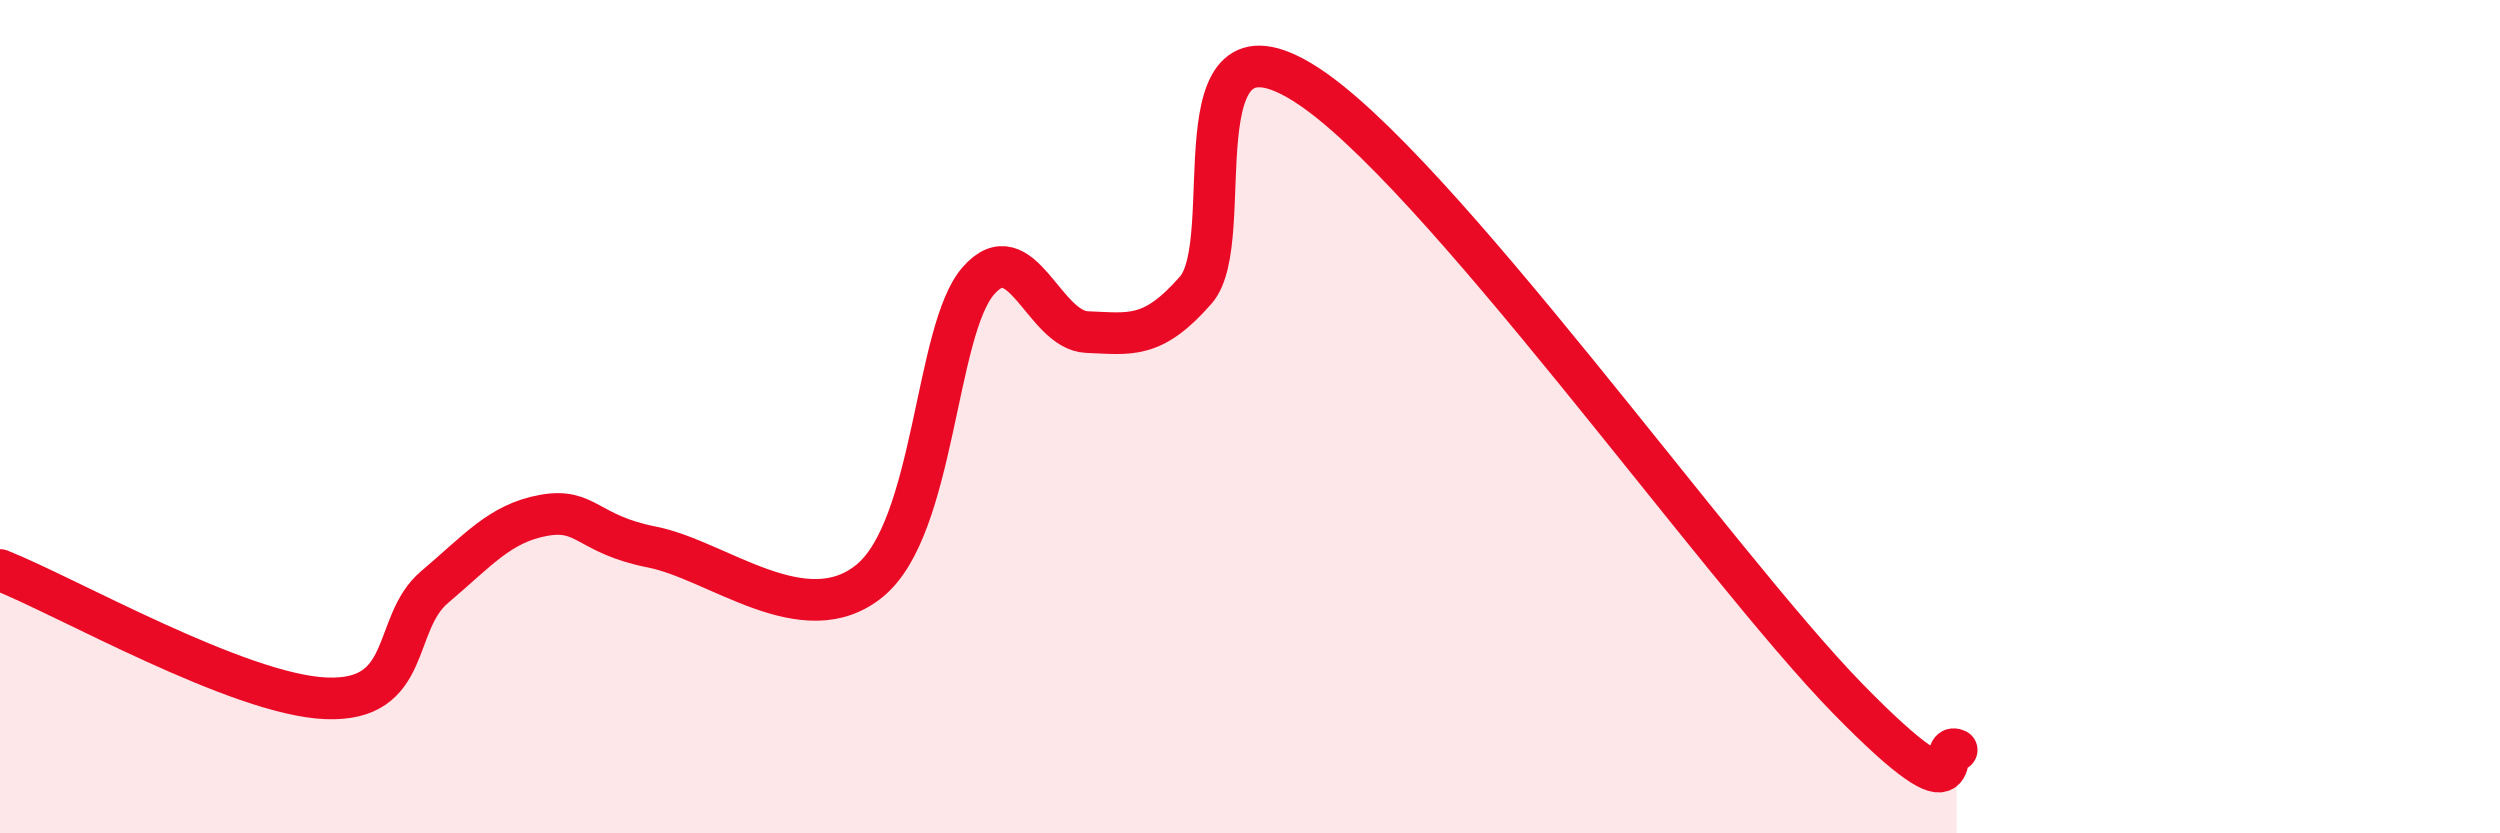 
    <svg width="60" height="20" viewBox="0 0 60 20" xmlns="http://www.w3.org/2000/svg">
      <path
        d="M 0,13.68 C 1.57,14.3 5.74,16.68 7.83,16.76 C 9.92,16.84 9.39,14.97 10.43,14.09 C 11.47,13.21 12,12.56 13.04,12.37 C 14.08,12.18 14.08,12.82 15.65,13.13 C 17.22,13.44 19.3,15.22 20.87,13.94 C 22.44,12.66 22.44,7.93 23.48,6.74 C 24.52,5.55 25.05,7.93 26.09,7.97 C 27.13,8.01 27.66,8.15 28.7,6.96 C 29.74,5.77 28.17,0.04 31.3,2 C 34.43,3.96 41.22,13.57 44.35,16.77 C 47.48,19.97 46.44,17.75 46.96,18L46.96 20L0 20Z"
        fill="#EB0A25"
        opacity="0.1"
        stroke-linecap="round"
        stroke-linejoin="round"
      />
      <path
        d="M 0,13.68 C 1.57,14.3 5.74,16.68 7.83,16.76 C 9.92,16.84 9.39,14.97 10.43,14.09 C 11.47,13.21 12,12.56 13.04,12.37 C 14.08,12.18 14.08,12.82 15.65,13.13 C 17.22,13.44 19.3,15.22 20.87,13.94 C 22.44,12.66 22.44,7.93 23.48,6.74 C 24.52,5.55 25.05,7.93 26.09,7.97 C 27.13,8.01 27.66,8.15 28.7,6.96 C 29.74,5.77 28.17,0.04 31.3,2 C 34.43,3.96 41.22,13.57 44.35,16.77 C 47.48,19.97 46.44,17.75 46.96,18"
        stroke="#EB0A25"
        stroke-width="1"
        fill="none"
        stroke-linecap="round"
        stroke-linejoin="round"
      />
    </svg>
  